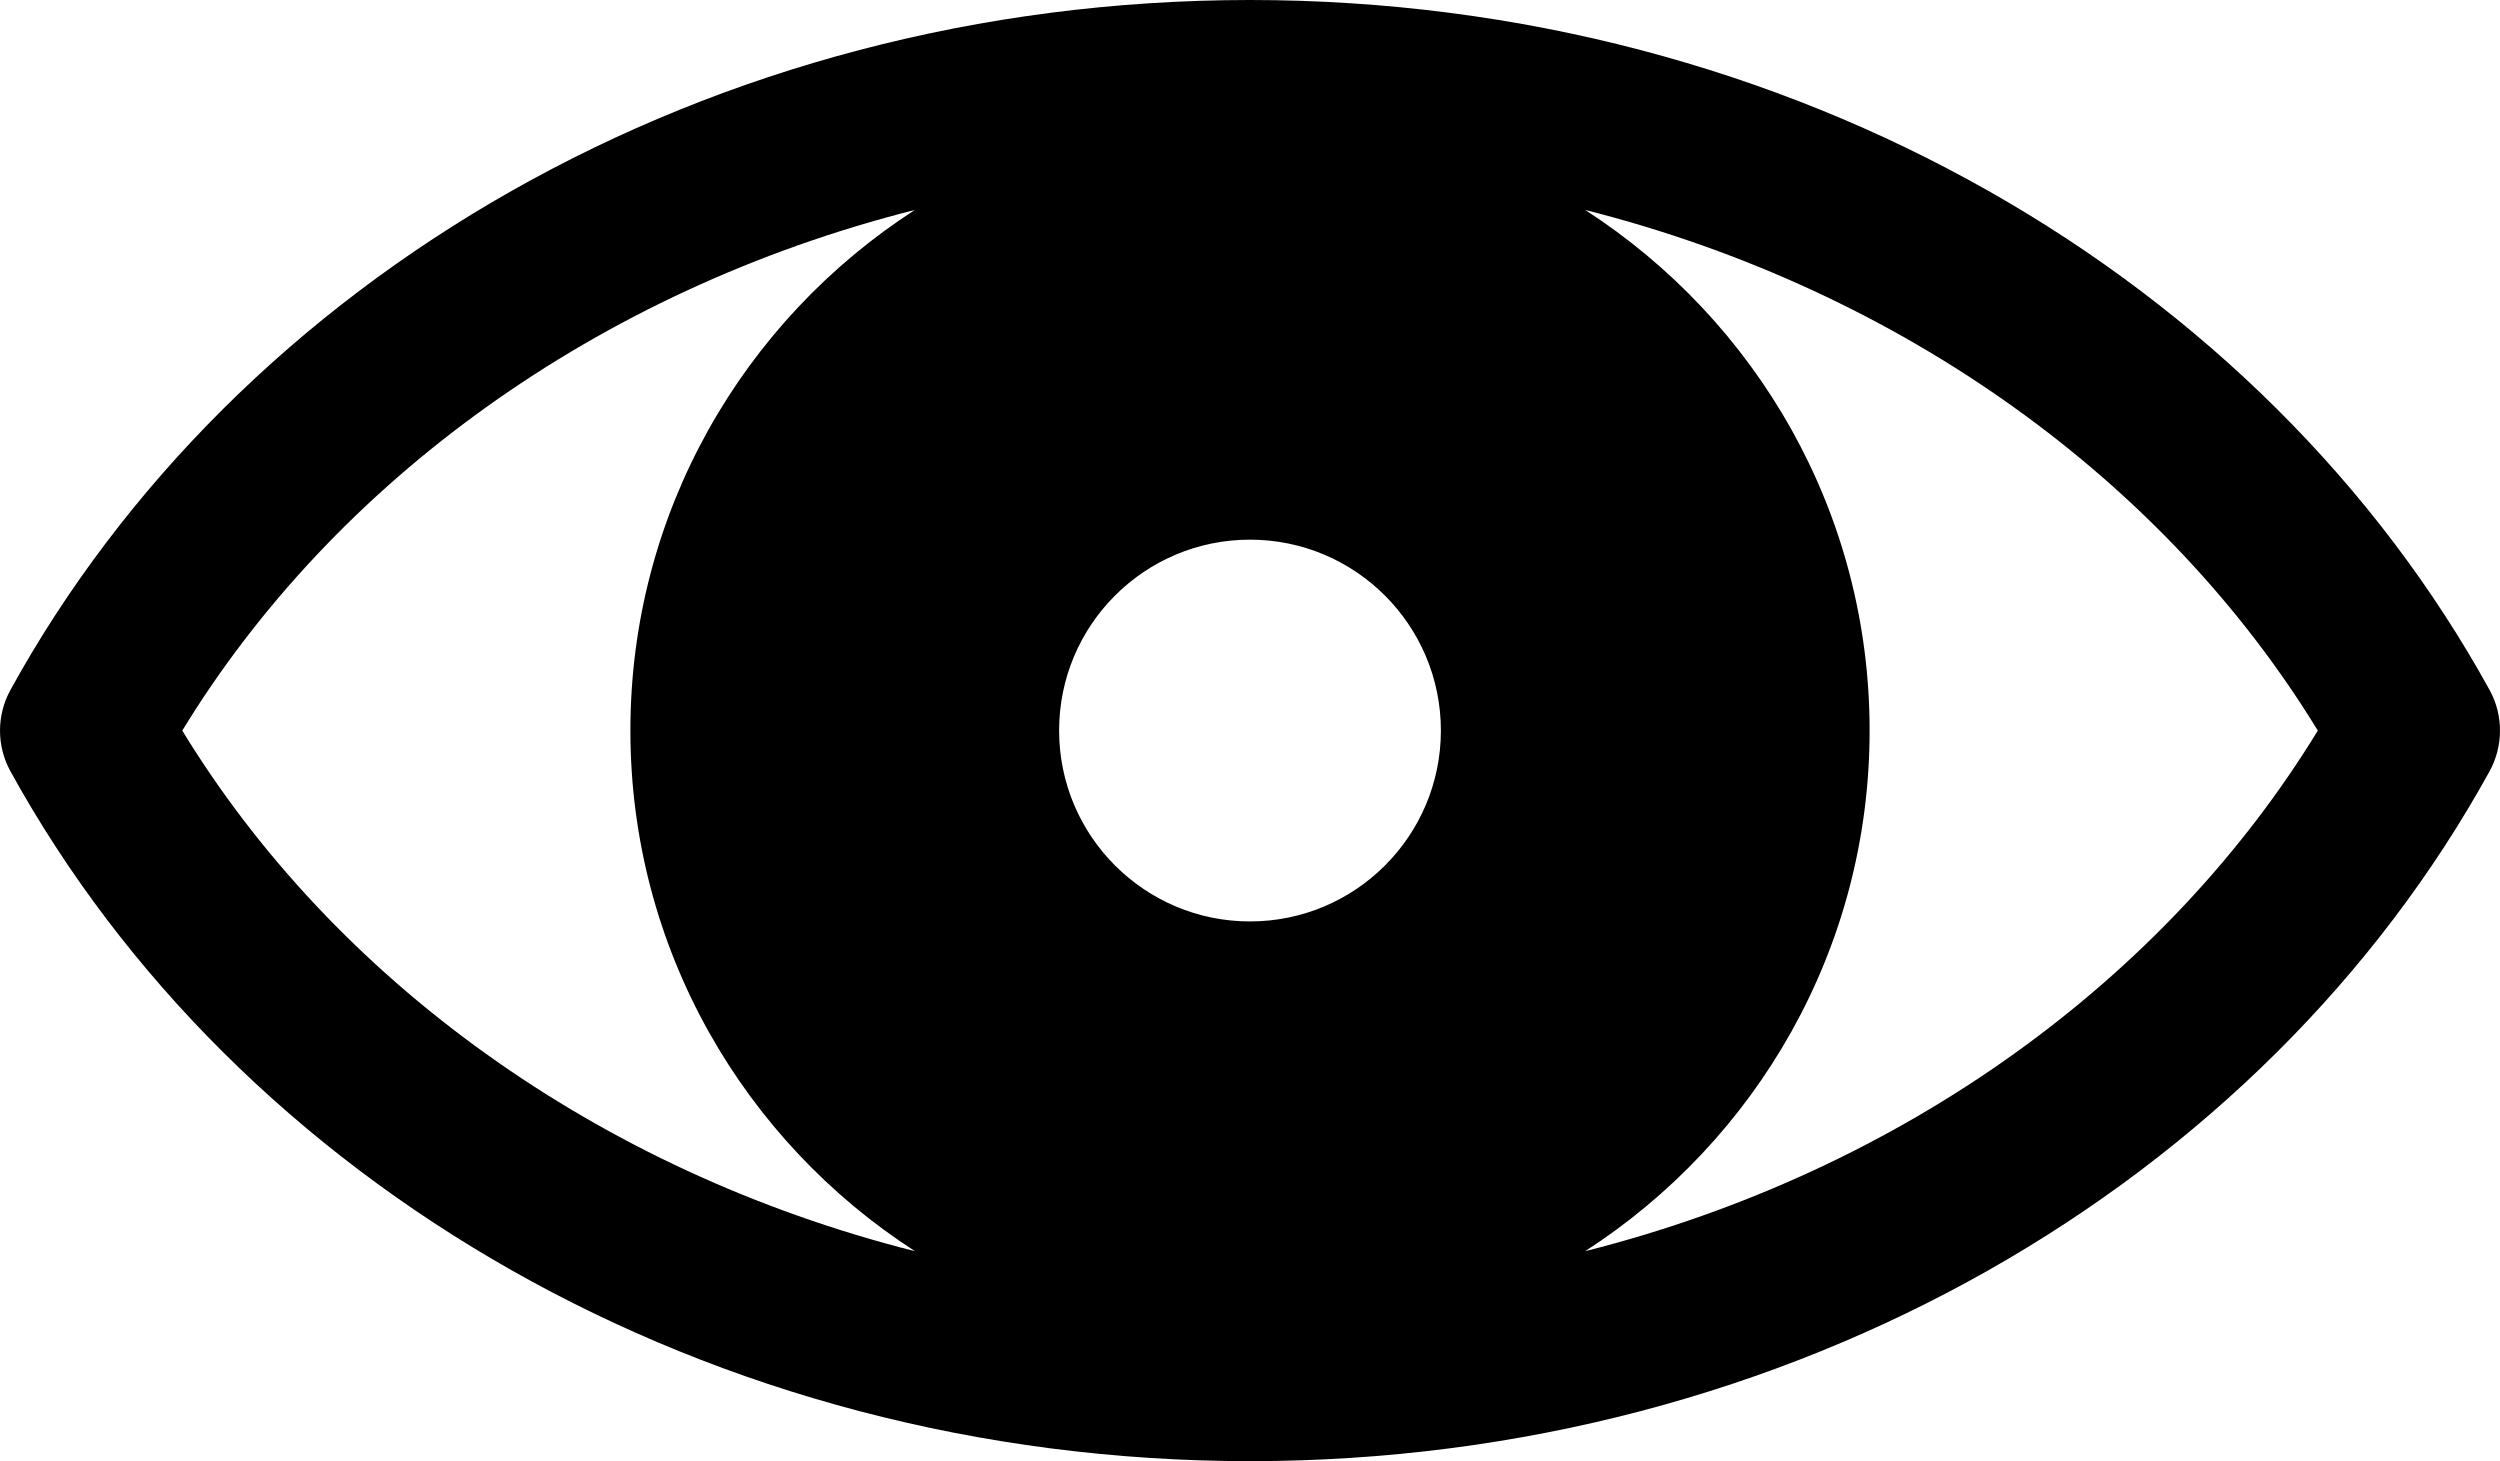 <?xml version="1.0" encoding="UTF-8"?>
<svg id="_レイヤー_1" data-name="レイヤー 1" xmlns="http://www.w3.org/2000/svg" viewBox="0 0 371.16 216.93">
  <path id="_10" data-name="10" d="M185.58,216.93c80.5-.03,150.39-41.34,184.04-102.44,2.05-3.74,2.05-8.31,0-12.04C335.97,41.34,266.08.03,185.58,0,105.06.03,35.19,41.35,1.54,102.45c-2.05,3.74-2.05,8.31,0,12.04,33.65,61.09,103.53,102.41,184.04,102.44ZM185.58,80.12c15.64,0,28.34,12.69,28.34,28.34s-12.7,28.34-28.34,28.34-28.34-12.69-28.34-28.34,12.68-28.34,28.34-28.34ZM344.11,108.47c-22.51,36.86-61.51,65.35-108.78,77.29,25.38-16.37,42.24-44.84,42.24-77.3s-16.85-60.91-42.23-77.29c47.26,11.95,86.26,40.43,108.77,77.3ZM135.82,31.17c-25.38,16.38-42.23,44.84-42.23,77.29s16.86,60.92,42.25,77.3c-47.28-11.94-86.27-40.43-108.78-77.29,22.51-36.87,61.49-65.35,108.76-77.3Z"/>
</svg>